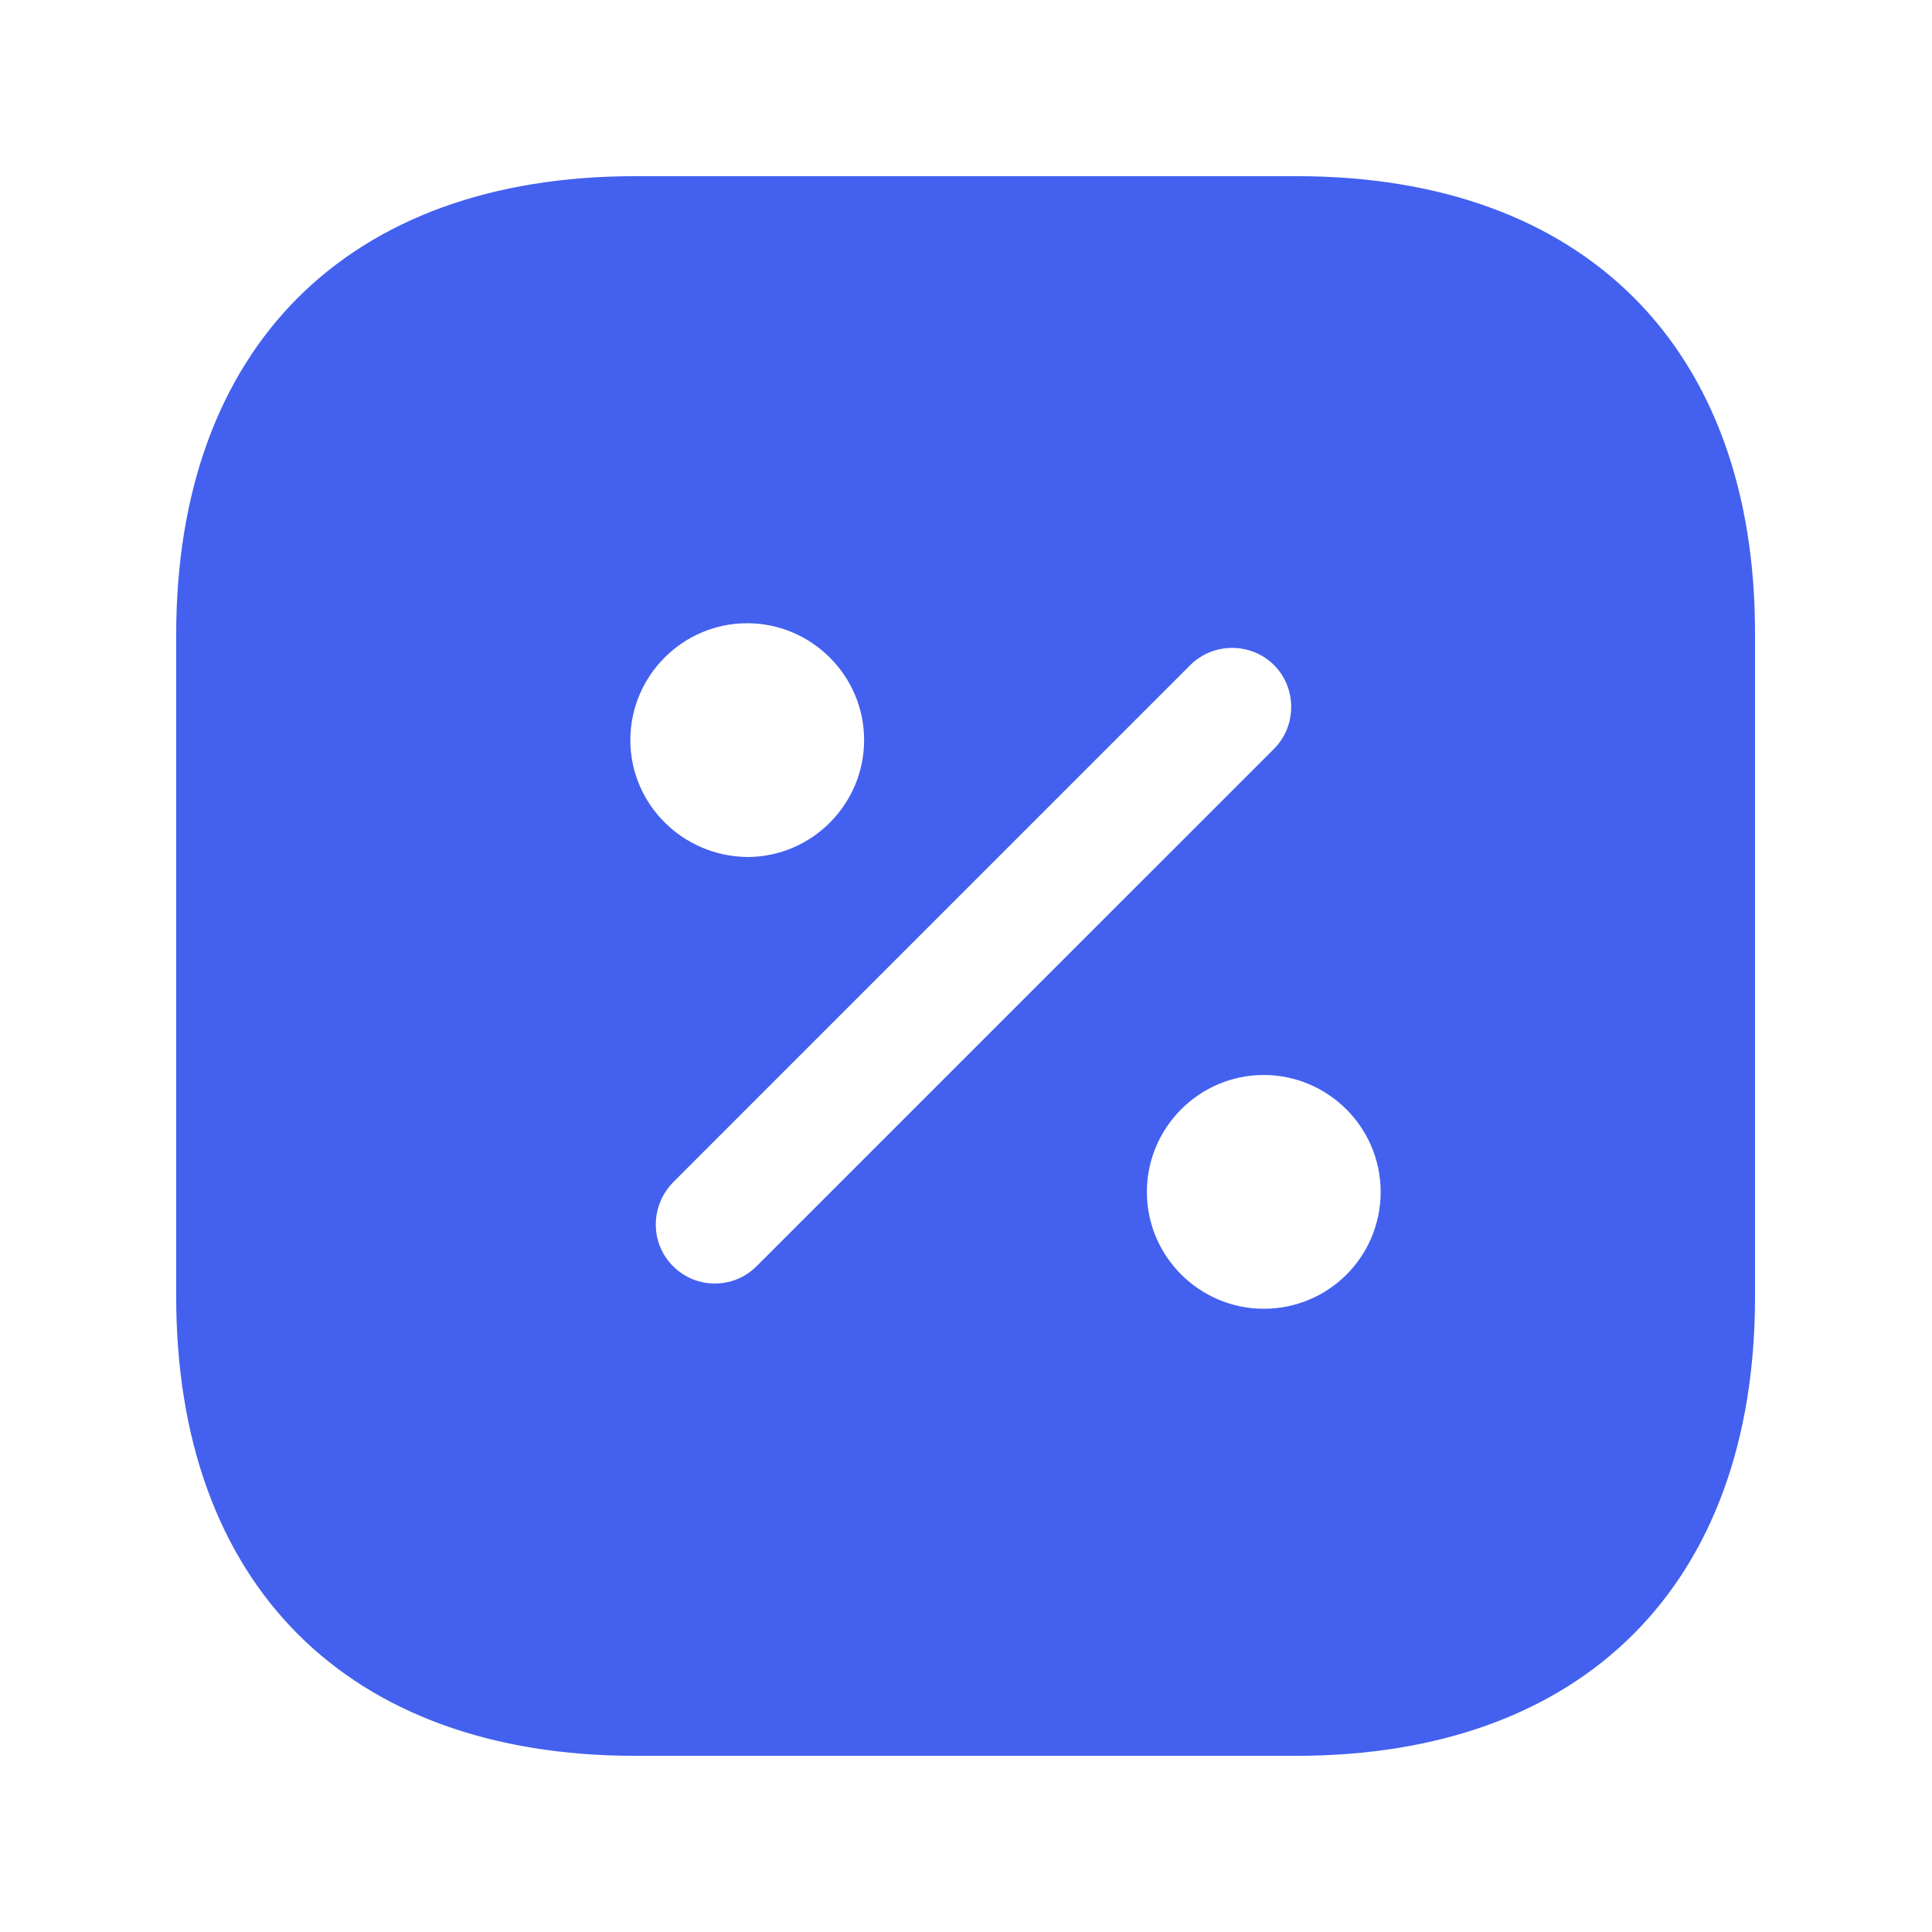 <svg width="53" height="53" viewBox="0 0 53 53" fill="none" xmlns="http://www.w3.org/2000/svg">
<path d="M35.578 4.833H17.422C9.535 4.833 4.833 9.535 4.833 17.422V35.557C4.833 43.465 9.535 48.167 17.422 48.167H35.557C43.443 48.167 48.145 43.465 48.145 35.578V17.422C48.167 9.535 43.465 4.833 35.578 4.833ZM17.292 20.303C17.292 18.548 18.722 17.097 20.498 17.097C22.253 17.097 23.705 18.527 23.705 20.303C23.705 22.058 22.275 23.51 20.498 23.51C18.722 23.488 17.292 22.058 17.292 20.303ZM19.61 35.21C19.198 35.21 18.787 35.058 18.462 34.733C17.833 34.105 17.833 33.087 18.462 32.437L32.653 18.245C33.282 17.617 34.322 17.617 34.95 18.245C35.578 18.873 35.578 19.913 34.95 20.542L20.758 34.733C20.433 35.058 20.022 35.21 19.61 35.21ZM34.668 35.903C32.913 35.903 31.462 34.473 31.462 32.697C31.462 30.942 32.892 29.49 34.668 29.49C36.423 29.49 37.875 30.92 37.875 32.697C37.875 34.473 36.445 35.903 34.668 35.903Z" fill="#4361EE"/>
</svg>
